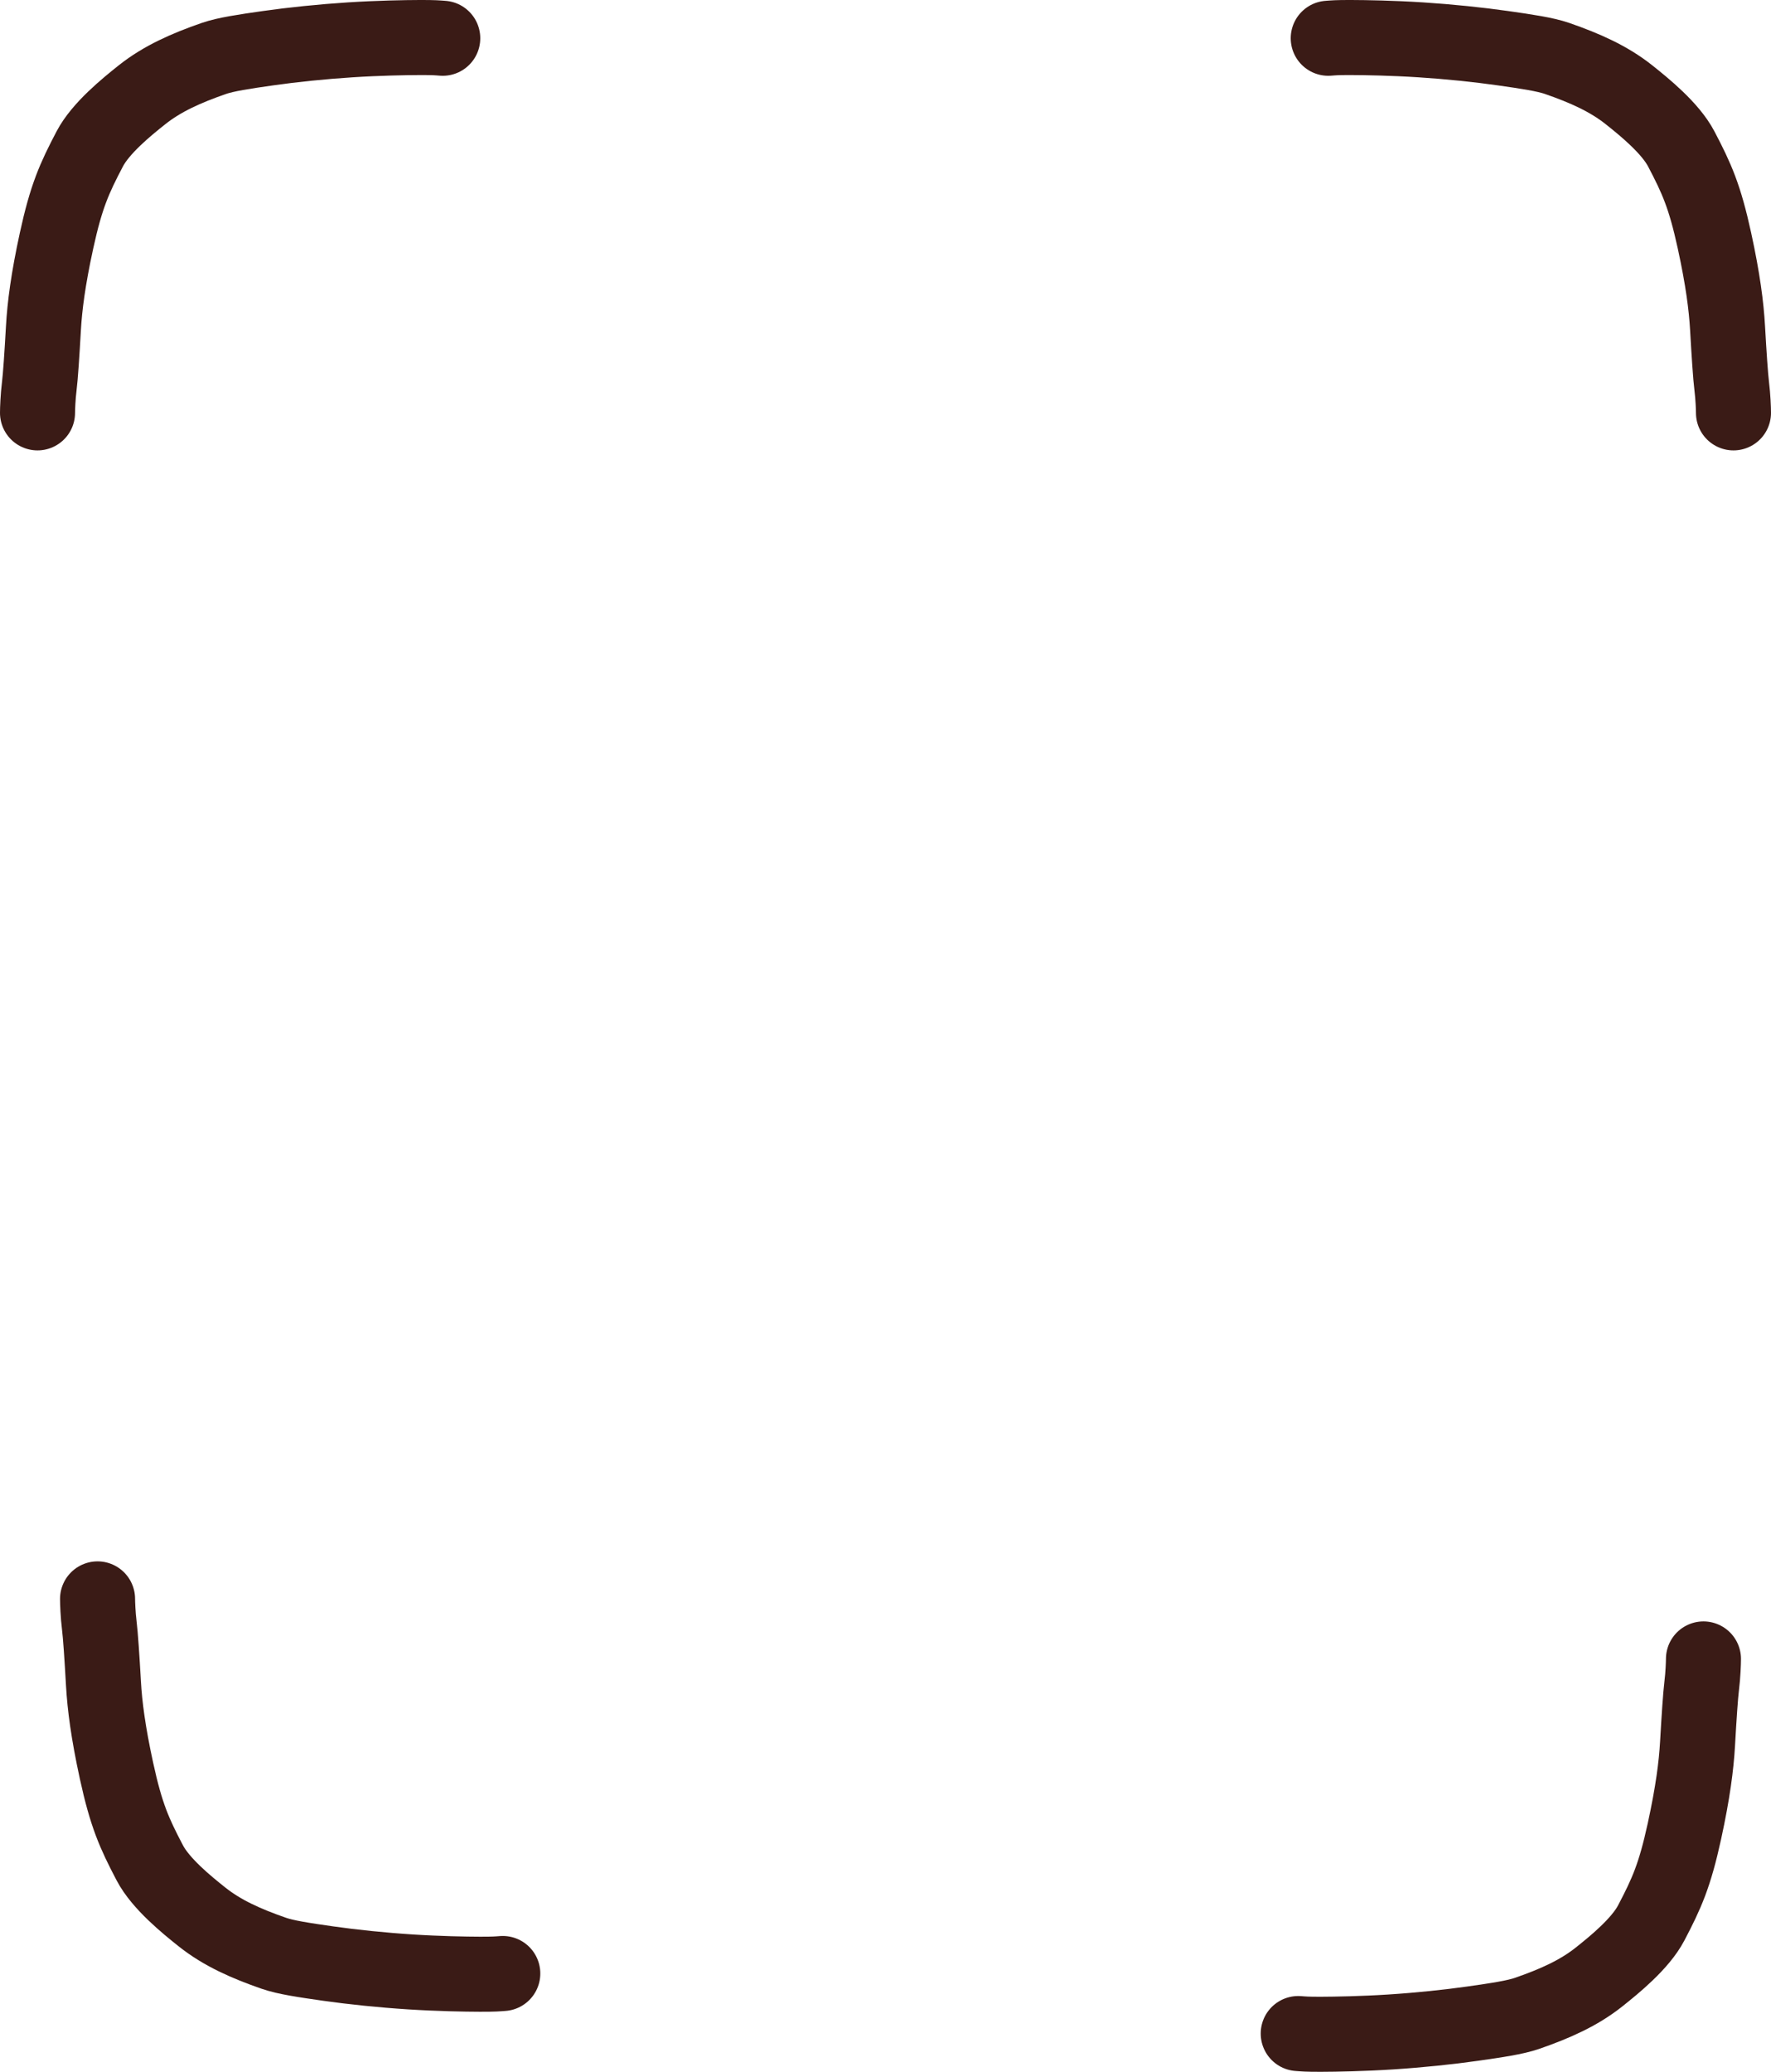 <svg width="118" height="138" viewBox="0 0 118 138" fill="none" xmlns="http://www.w3.org/2000/svg">
<path d="M2.5 27.5C2.5 27.241 2.528 26.44 2.617 25.722C2.698 25.067 2.794 23.622 2.894 21.858C2.977 20.387 3.207 18.603 3.765 16.039C4.412 13.073 4.947 11.888 5.98 9.918C6.706 8.534 8.425 7.137 9.465 6.31C10.812 5.241 12.39 4.54 14.246 3.895C15.037 3.62 16.262 3.438 17.869 3.209C19.476 2.98 21.447 2.775 23.339 2.654C25.231 2.533 26.983 2.503 27.972 2.5C28.961 2.497 29.134 2.522 29.5 2.548" stroke="#3A1B16" stroke-width="5" stroke-linecap="round"/>
<path d="M115.5 27.5C115.5 27.241 115.472 26.44 115.383 25.722C115.302 25.067 115.206 23.622 115.106 21.858C115.023 20.387 114.793 18.603 114.235 16.039C113.588 13.073 113.053 11.888 112.02 9.918C111.294 8.534 109.575 7.137 108.535 6.31C107.188 5.241 105.61 4.54 103.754 3.895C102.963 3.62 101.738 3.438 100.131 3.209C98.524 2.98 96.553 2.775 94.661 2.654C92.769 2.533 91.017 2.503 90.028 2.5C89.039 2.497 88.866 2.522 88.5 2.548" stroke="#3A1B16" stroke-width="5" stroke-linecap="round"/>
<path d="M113.5 110.5C113.5 110.76 113.472 111.56 113.383 112.278C113.302 112.933 113.206 114.378 113.106 116.142C113.023 117.613 112.793 119.397 112.235 121.961C111.588 124.927 111.053 126.112 110.02 128.082C109.294 129.466 107.575 130.863 106.535 131.69C105.188 132.759 103.61 133.46 101.754 134.105C100.963 134.38 99.738 134.562 98.131 134.791C96.524 135.02 94.553 135.225 92.661 135.346C90.769 135.467 89.017 135.497 88.028 135.5C87.039 135.503 86.866 135.478 86.5 135.452" stroke="#3A1B16" stroke-width="5" stroke-linecap="round"/>
<path d="M6.5 106.5C6.5 106.76 6.528 107.56 6.617 108.278C6.698 108.933 6.794 110.378 6.894 112.142C6.977 113.613 7.207 115.397 7.765 117.961C8.412 120.927 8.947 122.112 9.98 124.082C10.707 125.466 12.425 126.863 13.466 127.69C14.812 128.759 16.39 129.46 18.246 130.105C19.037 130.38 20.262 130.562 21.869 130.791C23.476 131.02 25.447 131.225 27.339 131.346C29.231 131.467 30.983 131.497 31.972 131.5C32.961 131.503 33.134 131.478 33.5 131.452" stroke="#3A1B16" stroke-width="5" stroke-linecap="round"/>
</svg>
